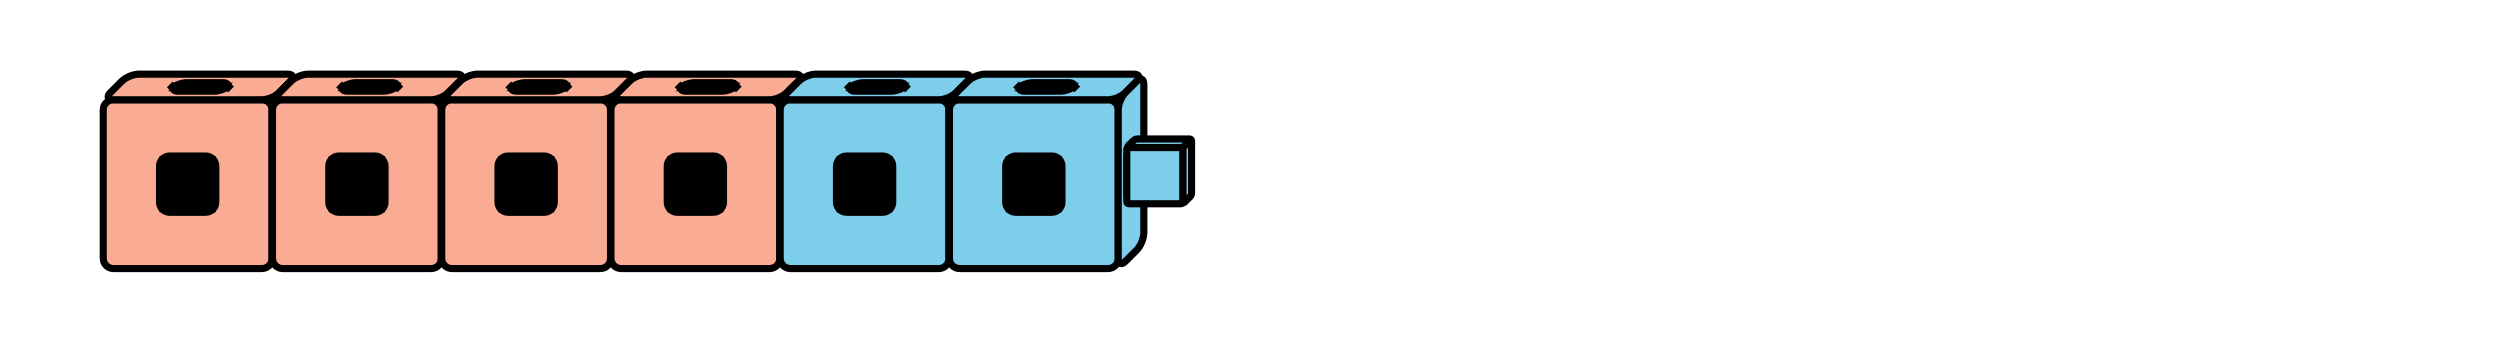 <?xml version='1.0' encoding='UTF-8'?>
<!-- This file was generated by dvisvgm 2.1.3 -->
<svg height='50.401pt' version='1.1' viewBox='-72 -72 351 50.401' width='351pt' xmlns='http://www.w3.org/2000/svg' xmlns:xlink='http://www.w3.org/1999/xlink'>
<defs>
<clipPath id='clip1'>
<path d='M-72 -21.598V-72H279.004V-21.598ZM279.004 -72'/>
</clipPath>
<clipPath clip-path='url(#clip1)' id='clip2'>
<path d='M-49.602 -42.195H-41.703V-50.098H-49.602Z'/>
</clipPath>
<clipPath clip-path='url(#clip1)' id='clip3'>
<path d='M-31.406 -44.594V-52.492L-32.605 -51.293V-43.395Z'/>
</clipPath>
<clipPath clip-path='url(#clip1)' id='clip4'>
<path d='M-47.207 -60.391H-39.309L-40.504 -59.195H-48.406Z'/>
</clipPath>
<clipPath clip-path='url(#clip1)' id='clip5'>
<path d='M-25.84 -42.195H-17.941V-50.098H-25.84Z'/>
</clipPath>
<clipPath clip-path='url(#clip1)' id='clip6'>
<path d='M-7.648 -44.594V-52.492L-8.844 -51.293V-43.395Z'/>
</clipPath>
<clipPath clip-path='url(#clip1)' id='clip7'>
<path d='M-23.445 -60.391H-15.547L-16.742 -59.195H-24.645Z'/>
</clipPath>
<clipPath clip-path='url(#clip1)' id='clip8'>
<path d='M-2.082 -42.195H5.82V-50.098H-2.082Z'/>
</clipPath>
<clipPath clip-path='url(#clip1)' id='clip9'>
<path d='M16.113 -44.594V-52.492L14.918 -51.293V-43.395Z'/>
</clipPath>
<clipPath clip-path='url(#clip1)' id='clip10'>
<path d='M0.312 -60.391H8.215L7.016 -59.195H-0.883Z'/>
</clipPath>
<clipPath clip-path='url(#clip1)' id='clip11'>
<path d='M21.68 -42.195H29.578V-50.098H21.68Z'/>
</clipPath>
<clipPath clip-path='url(#clip1)' id='clip12'>
<path d='M39.875 -44.594V-52.492L38.676 -51.293V-43.395Z'/>
</clipPath>
<clipPath clip-path='url(#clip1)' id='clip13'>
<path d='M24.074 -60.391H31.973L30.777 -59.195H22.875Z'/>
</clipPath>
<clipPath clip-path='url(#clip1)' id='clip14'>
<path d='M45.441 -42.195H53.34V-50.098H45.441Z'/>
</clipPath>
<clipPath clip-path='url(#clip1)' id='clip15'>
<path d='M63.633 -44.594V-52.492L62.438 -51.293V-43.395Z'/>
</clipPath>
<clipPath clip-path='url(#clip1)' id='clip16'>
<path d='M47.836 -60.391H55.734L54.539 -59.195H46.637Z'/>
</clipPath>
<clipPath clip-path='url(#clip1)' id='clip17'>
<path d='M69.199 -42.195H77.102V-50.098H69.199Z'/>
</clipPath>
<clipPath clip-path='url(#clip1)' id='clip18'>
<path d='M87.395 -44.594V-52.492L86.199 -51.293V-43.395Z'/>
</clipPath>
<clipPath clip-path='url(#clip1)' id='clip19'>
<path d='M71.594 -60.391H79.496L78.297 -59.195H70.398Z'/>
</clipPath>
</defs>
<g id='page1'>
<path clip-path='url(#clip1)' d='M-56.086 -34.297H-35.219C-34.438 -34.297 -33.801 -34.934 -33.801 -35.715V-56.578C-33.801 -57.363 -34.438 -57.996 -35.219 -57.996H-56.086C-56.867 -57.996 -57.504 -57.363 -57.504 -56.578V-35.715C-57.504 -34.934 -56.867 -34.297 -56.086 -34.297Z' fill='#f9ac93'/>
<path clip-path='url(#clip1)' d='M-56.086 -34.297H-35.219C-34.438 -34.297 -33.801 -34.934 -33.801 -35.715V-56.578C-33.801 -57.363 -34.438 -57.996 -35.219 -57.996H-56.086C-56.867 -57.996 -57.504 -57.363 -57.504 -56.578V-35.715C-57.504 -34.934 -56.867 -34.297 -56.086 -34.297Z' fill='none' stroke='#000000' stroke-linejoin='bevel' stroke-miterlimit='10.037' stroke-width='1'/>
<path clip-path='url(#clip1)' d='M-52.492 -61.59H-31.625C-30.844 -61.59 -30.66 -61.141 -31.211 -60.586L-32.801 -59C-33.352 -58.445 -34.438 -57.996 -35.219 -57.996H-56.086C-56.867 -57.996 -57.055 -58.445 -56.5 -59L-54.91 -60.586C-54.359 -61.141 -53.273 -61.59 -52.492 -61.59Z' fill='#f9ac93'/>
<path clip-path='url(#clip1)' d='M-52.492 -61.59H-31.625C-30.844 -61.59 -30.66 -61.141 -31.211 -60.586L-32.801 -59C-33.352 -58.445 -34.438 -57.996 -35.219 -57.996H-56.086C-56.867 -57.996 -57.055 -58.445 -56.5 -59L-54.91 -60.586C-54.359 -61.141 -53.273 -61.59 -52.492 -61.59Z' fill='none' stroke='#000000' stroke-linejoin='bevel' stroke-miterlimit='10.037' stroke-width='1'/>
<path clip-path='url(#clip1)' d='M-30.211 -39.309V-60.172C-30.211 -60.957 -30.66 -61.141 -31.211 -60.586L-32.801 -59C-33.352 -58.445 -33.801 -57.363 -33.801 -56.578V-35.715C-33.801 -34.934 -33.352 -34.746 -32.801 -35.301L-31.211 -36.887C-30.66 -37.441 -30.211 -38.523 -30.211 -39.309Z' fill='#f9ac93'/>
<path clip-path='url(#clip1)' d='M-30.211 -39.309V-60.172C-30.211 -60.957 -30.66 -61.141 -31.211 -60.586L-32.801 -59C-33.352 -58.445 -33.801 -57.363 -33.801 -56.578V-35.715C-33.801 -34.934 -33.352 -34.746 -32.801 -35.301L-31.211 -36.887C-30.66 -37.441 -30.211 -38.523 -30.211 -39.309Z' fill='none' stroke='#000000' stroke-linejoin='bevel' stroke-miterlimit='10.037' stroke-width='1'/>
<path clip-path='url(#clip1)' d='M-48.184 -42.195H-43.121C-42.336 -42.195 -41.703 -42.832 -41.703 -43.613V-48.68C-41.703 -49.461 -42.336 -50.098 -43.121 -50.098H-48.184C-48.969 -50.098 -49.602 -49.461 -49.602 -48.68V-43.613C-49.602 -42.832 -48.969 -42.195 -48.184 -42.195Z' fill='#e03c31'/>
<path clip-path='url(#clip1)' d='M-48.184 -42.195H-43.121C-42.336 -42.195 -41.703 -42.832 -41.703 -43.613V-48.68C-41.703 -49.461 -42.336 -50.098 -43.121 -50.098H-48.184C-48.969 -50.098 -49.602 -49.461 -49.602 -48.68V-43.613C-49.602 -42.832 -48.969 -42.195 -48.184 -42.195Z' fill='none' stroke='#000000' stroke-linejoin='bevel' stroke-miterlimit='10.037' stroke-width='1'/>
<path clip-path='url(#clip1)' d='M-31.406 -46.008V-51.074C-31.406 -51.859 -31.855 -52.043 -32.41 -51.488L-31.602 -52.297C-32.156 -51.742 -32.605 -50.66 -32.605 -49.879V-44.812C-32.605 -44.027 -32.156 -43.844 -31.602 -44.398L-32.41 -43.59C-31.855 -44.145 -31.406 -45.227 -31.406 -46.008Z' fill='#e03c31'/>
<path clip-path='url(#clip1)' d='M-31.406 -46.008V-51.074C-31.406 -51.859 -31.855 -52.043 -32.41 -51.488L-31.602 -52.297C-32.156 -51.742 -32.605 -50.66 -32.605 -49.879V-44.812C-32.605 -44.027 -32.156 -43.844 -31.602 -44.398L-32.41 -43.59C-31.855 -44.145 -31.406 -45.227 -31.406 -46.008Z' fill='none' stroke='#000000' stroke-linejoin='bevel' stroke-miterlimit='10.037' stroke-width='1'/>
<path clip-path='url(#clip2)' d='M-49.602 -42.195L-48.406 -43.395M-48.406 -51.293V-43.395M-40.504 -43.395H-48.406' fill='none' stroke='#000000' stroke-linejoin='bevel' stroke-miterlimit='10.037' stroke-width='1'/>
<path clip-path='url(#clip3)' d='M-39.309 -44.594H-31.406' fill='none' stroke='#000000' stroke-linejoin='bevel' stroke-miterlimit='10.037' stroke-width='1'/>
<path clip-path='url(#clip1)' d='M-45.789 -60.391H-40.723C-39.941 -60.391 -39.754 -59.945 -40.309 -59.391L-39.504 -60.195C-40.055 -59.645 -41.141 -59.195 -41.922 -59.195H-46.988C-47.77 -59.195 -47.957 -59.645 -47.402 -60.195L-48.211 -59.391C-47.656 -59.945 -46.574 -60.391 -45.789 -60.391Z' fill='#e03c31'/>
<path clip-path='url(#clip1)' d='M-45.789 -60.391H-40.723C-39.941 -60.391 -39.754 -59.945 -40.309 -59.391L-39.504 -60.195C-40.055 -59.645 -41.141 -59.195 -41.922 -59.195H-46.988C-47.77 -59.195 -47.957 -59.645 -47.402 -60.195L-48.211 -59.391C-47.656 -59.945 -46.574 -60.391 -45.789 -60.391Z' fill='none' stroke='#000000' stroke-linejoin='bevel' stroke-miterlimit='10.037' stroke-width='1'/>
<path clip-path='url(#clip4)' d='M-47.207 -60.391V-52.492' fill='none' stroke='#000000' stroke-linejoin='bevel' stroke-miterlimit='10.037' stroke-width='1'/>
<path clip-path='url(#clip1)' d='M-32.605 -43.68V-51.012C-32.605 -51.168 -32.477 -51.293 -32.32 -51.293H-24.988C-24.832 -51.293 -24.703 -51.168 -24.703 -51.012V-43.68C-24.703 -43.523 -24.832 -43.395 -24.988 -43.395H-32.32C-32.477 -43.395 -32.605 -43.523 -32.605 -43.68Z' fill='#f9ac93'/>
<path clip-path='url(#clip1)' d='M-32.605 -43.68V-51.012C-32.605 -51.168 -32.477 -51.293 -32.32 -51.293H-24.988C-24.832 -51.293 -24.703 -51.168 -24.703 -51.012V-43.68C-24.703 -43.523 -24.832 -43.395 -24.988 -43.395H-32.32C-32.477 -43.395 -32.605 -43.523 -32.605 -43.68Z' fill='none' stroke='#000000' stroke-linejoin='bevel' stroke-miterlimit='10.037' stroke-width='1'/>
<path clip-path='url(#clip1)' d='M-31.605 -52.293L-32.402 -51.496C-32.516 -51.383 -32.477 -51.293 -32.32 -51.293H-24.988C-24.832 -51.293 -24.613 -51.383 -24.504 -51.496L-23.707 -52.293C-23.598 -52.402 -23.633 -52.492 -23.789 -52.492H-31.125C-31.281 -52.492 -31.496 -52.402 -31.605 -52.293Z' fill='#f9ac93'/>
<path clip-path='url(#clip1)' d='M-31.605 -52.293L-32.402 -51.496C-32.516 -51.383 -32.477 -51.293 -32.32 -51.293H-24.988C-24.832 -51.293 -24.613 -51.383 -24.504 -51.496L-23.707 -52.293C-23.598 -52.402 -23.633 -52.492 -23.789 -52.492H-31.125C-31.281 -52.492 -31.496 -52.402 -31.605 -52.293Z' fill='none' stroke='#000000' stroke-linejoin='bevel' stroke-miterlimit='10.037' stroke-width='1'/>
<path clip-path='url(#clip1)' d='M-23.508 -44.875V-52.207C-23.508 -52.367 -23.598 -52.402 -23.707 -52.293L-24.504 -51.496C-24.613 -51.383 -24.703 -51.168 -24.703 -51.012V-43.68C-24.703 -43.523 -24.613 -43.484 -24.504 -43.594L-23.707 -44.391C-23.598 -44.504 -23.508 -44.719 -23.508 -44.875Z' fill='#f9ac93'/>
<path clip-path='url(#clip1)' d='M-23.508 -44.875V-52.207C-23.508 -52.367 -23.598 -52.402 -23.707 -52.293L-24.504 -51.496C-24.613 -51.383 -24.703 -51.168 -24.703 -51.012V-43.68C-24.703 -43.523 -24.613 -43.484 -24.504 -43.594L-23.707 -44.391C-23.598 -44.504 -23.508 -44.719 -23.508 -44.875Z' fill='none' stroke='#000000' stroke-linejoin='bevel' stroke-miterlimit='10.037' stroke-width='1'/>
<path clip-path='url(#clip1)' d='M-32.324 -34.297H-11.457C-10.676 -34.297 -10.043 -34.934 -10.043 -35.715V-56.578C-10.043 -57.363 -10.676 -57.996 -11.457 -57.996H-32.324C-33.105 -57.996 -33.742 -57.363 -33.742 -56.578V-35.715C-33.742 -34.934 -33.105 -34.297 -32.324 -34.297Z' fill='#f9ac93'/>
<path clip-path='url(#clip1)' d='M-32.324 -34.297H-11.457C-10.676 -34.297 -10.043 -34.934 -10.043 -35.715V-56.578C-10.043 -57.363 -10.676 -57.996 -11.457 -57.996H-32.324C-33.105 -57.996 -33.742 -57.363 -33.742 -56.578V-35.715C-33.742 -34.934 -33.105 -34.297 -32.324 -34.297Z' fill='none' stroke='#000000' stroke-linejoin='bevel' stroke-miterlimit='10.037' stroke-width='1'/>
<path clip-path='url(#clip1)' d='M-28.73 -61.59H-7.867C-7.082 -61.59 -6.898 -61.141 -7.453 -60.586L-9.039 -59C-9.594 -58.445 -10.676 -57.996 -11.457 -57.996H-32.324C-33.105 -57.996 -33.293 -58.445 -32.738 -59L-31.152 -60.586C-30.598 -61.141 -29.516 -61.59 -28.73 -61.59Z' fill='#f9ac93'/>
<path clip-path='url(#clip1)' d='M-28.73 -61.59H-7.867C-7.082 -61.59 -6.898 -61.141 -7.453 -60.586L-9.039 -59C-9.594 -58.445 -10.676 -57.996 -11.457 -57.996H-32.324C-33.105 -57.996 -33.293 -58.445 -32.738 -59L-31.152 -60.586C-30.598 -61.141 -29.516 -61.59 -28.73 -61.59Z' fill='none' stroke='#000000' stroke-linejoin='bevel' stroke-miterlimit='10.037' stroke-width='1'/>
<path clip-path='url(#clip1)' d='M-6.449 -39.309V-60.172C-6.449 -60.957 -6.898 -61.141 -7.453 -60.586L-9.039 -59C-9.594 -58.445 -10.043 -57.363 -10.043 -56.578V-35.715C-10.043 -34.934 -9.594 -34.746 -9.039 -35.301L-7.453 -36.887C-6.898 -37.441 -6.449 -38.523 -6.449 -39.309Z' fill='#f9ac93'/>
<path clip-path='url(#clip1)' d='M-6.449 -39.309V-60.172C-6.449 -60.957 -6.898 -61.141 -7.453 -60.586L-9.039 -59C-9.594 -58.445 -10.043 -57.363 -10.043 -56.578V-35.715C-10.043 -34.934 -9.594 -34.746 -9.039 -35.301L-7.453 -36.887C-6.898 -37.441 -6.449 -38.523 -6.449 -39.309Z' fill='none' stroke='#000000' stroke-linejoin='bevel' stroke-miterlimit='10.037' stroke-width='1'/>
<path clip-path='url(#clip1)' d='M-24.426 -42.195H-19.359C-18.574 -42.195 -17.941 -42.832 -17.941 -43.613V-48.68C-17.941 -49.461 -18.574 -50.098 -19.359 -50.098H-24.426C-25.207 -50.098 -25.84 -49.461 -25.84 -48.68V-43.613C-25.84 -42.832 -25.207 -42.195 -24.426 -42.195Z' fill='#e03c31'/>
<path clip-path='url(#clip1)' d='M-24.426 -42.195H-19.359C-18.574 -42.195 -17.941 -42.832 -17.941 -43.613V-48.68C-17.941 -49.461 -18.574 -50.098 -19.359 -50.098H-24.426C-25.207 -50.098 -25.84 -49.461 -25.84 -48.68V-43.613C-25.84 -42.832 -25.207 -42.195 -24.426 -42.195Z' fill='none' stroke='#000000' stroke-linejoin='bevel' stroke-miterlimit='10.037' stroke-width='1'/>
<path clip-path='url(#clip1)' d='M-7.648 -46.008V-51.074C-7.648 -51.859 -8.094 -52.043 -8.648 -51.488L-7.844 -52.297C-8.395 -51.742 -8.844 -50.66 -8.844 -49.879V-44.812C-8.844 -44.027 -8.395 -43.844 -7.844 -44.398L-8.648 -43.59C-8.094 -44.145 -7.648 -45.227 -7.648 -46.008Z' fill='#e03c31'/>
<path clip-path='url(#clip1)' d='M-7.648 -46.008V-51.074C-7.648 -51.859 -8.094 -52.043 -8.648 -51.488L-7.844 -52.297C-8.395 -51.742 -8.844 -50.66 -8.844 -49.879V-44.812C-8.844 -44.027 -8.395 -43.844 -7.844 -44.398L-8.648 -43.59C-8.094 -44.145 -7.648 -45.227 -7.648 -46.008Z' fill='none' stroke='#000000' stroke-linejoin='bevel' stroke-miterlimit='10.037' stroke-width='1'/>
<path clip-path='url(#clip5)' d='M-25.84 -42.195L-24.645 -43.395M-24.645 -51.293V-43.395M-16.742 -43.395H-24.645' fill='none' stroke='#000000' stroke-linejoin='bevel' stroke-miterlimit='10.037' stroke-width='1'/>
<path clip-path='url(#clip6)' d='M-15.547 -44.594H-7.648' fill='none' stroke='#000000' stroke-linejoin='bevel' stroke-miterlimit='10.037' stroke-width='1'/>
<path clip-path='url(#clip1)' d='M-22.031 -60.391H-16.965C-16.18 -60.391 -15.996 -59.945 -16.547 -59.391L-15.742 -60.195C-16.297 -59.645 -17.379 -59.195 -18.16 -59.195H-23.227C-24.008 -59.195 -24.195 -59.645 -23.641 -60.195L-24.449 -59.391C-23.895 -59.945 -22.812 -60.391 -22.031 -60.391Z' fill='#e03c31'/>
<path clip-path='url(#clip1)' d='M-22.031 -60.391H-16.965C-16.18 -60.391 -15.996 -59.945 -16.547 -59.391L-15.742 -60.195C-16.297 -59.645 -17.379 -59.195 -18.16 -59.195H-23.227C-24.008 -59.195 -24.195 -59.645 -23.641 -60.195L-24.449 -59.391C-23.895 -59.945 -22.812 -60.391 -22.031 -60.391Z' fill='none' stroke='#000000' stroke-linejoin='bevel' stroke-miterlimit='10.037' stroke-width='1'/>
<path clip-path='url(#clip7)' d='M-23.445 -60.391V-52.492' fill='none' stroke='#000000' stroke-linejoin='bevel' stroke-miterlimit='10.037' stroke-width='1'/>
<path clip-path='url(#clip1)' d='M-8.844 -43.68V-51.012C-8.844 -51.168 -8.719 -51.293 -8.559 -51.293H-1.227C-1.07 -51.293 -0.945 -51.168 -0.945 -51.012V-43.68C-0.945 -43.523 -1.07 -43.395 -1.227 -43.395H-8.559C-8.719 -43.395 -8.844 -43.523 -8.844 -43.68Z' fill='#f9ac93'/>
<path clip-path='url(#clip1)' d='M-8.844 -43.68V-51.012C-8.844 -51.168 -8.719 -51.293 -8.559 -51.293H-1.227C-1.07 -51.293 -0.945 -51.168 -0.945 -51.012V-43.68C-0.945 -43.523 -1.07 -43.395 -1.227 -43.395H-8.559C-8.719 -43.395 -8.844 -43.523 -8.844 -43.68Z' fill='none' stroke='#000000' stroke-linejoin='bevel' stroke-miterlimit='10.037' stroke-width='1'/>
<path clip-path='url(#clip1)' d='M-7.848 -52.293L-8.645 -51.496C-8.754 -51.383 -8.719 -51.293 -8.559 -51.293H-1.227C-1.07 -51.293 -0.856 -51.383 -0.742 -51.496L0.055 -52.293C0.164 -52.402 0.125 -52.492 -0.031 -52.492H-7.363C-7.519 -52.492 -7.734 -52.402 -7.848 -52.293Z' fill='#f9ac93'/>
<path clip-path='url(#clip1)' d='M-7.848 -52.293L-8.645 -51.496C-8.754 -51.383 -8.719 -51.293 -8.559 -51.293H-1.227C-1.07 -51.293 -0.856 -51.383 -0.742 -51.496L0.055 -52.293C0.164 -52.402 0.125 -52.492 -0.031 -52.492H-7.363C-7.519 -52.492 -7.734 -52.402 -7.848 -52.293Z' fill='none' stroke='#000000' stroke-linejoin='bevel' stroke-miterlimit='10.037' stroke-width='1'/>
<path clip-path='url(#clip1)' d='M0.254 -44.875V-52.207C0.254 -52.367 0.164 -52.402 0.055 -52.293L-0.742 -51.496C-0.856 -51.383 -0.945 -51.168 -0.945 -51.012V-43.68C-0.945 -43.523 -0.856 -43.484 -0.742 -43.594L0.055 -44.391C0.164 -44.504 0.254 -44.719 0.254 -44.875Z' fill='#f9ac93'/>
<path clip-path='url(#clip1)' d='M0.254 -44.875V-52.207C0.254 -52.367 0.164 -52.402 0.055 -52.293L-0.742 -51.496C-0.856 -51.383 -0.945 -51.168 -0.945 -51.012V-43.68C-0.945 -43.523 -0.856 -43.484 -0.742 -43.594L0.055 -44.391C0.164 -44.504 0.254 -44.719 0.254 -44.875Z' fill='none' stroke='#000000' stroke-linejoin='bevel' stroke-miterlimit='10.037' stroke-width='1'/>
<path clip-path='url(#clip1)' d='M-8.562 -34.297H12.301C13.086 -34.297 13.719 -34.934 13.719 -35.715V-56.578C13.719 -57.363 13.086 -57.996 12.301 -57.996H-8.562C-9.348 -57.996 -9.98 -57.363 -9.98 -56.578V-35.715C-9.98 -34.934 -9.348 -34.297 -8.562 -34.297Z' fill='#f9ac93'/>
<path clip-path='url(#clip1)' d='M-8.562 -34.297H12.301C13.086 -34.297 13.719 -34.934 13.719 -35.715V-56.578C13.719 -57.363 13.086 -57.996 12.301 -57.996H-8.562C-9.348 -57.996 -9.98 -57.363 -9.98 -56.578V-35.715C-9.98 -34.934 -9.348 -34.297 -8.562 -34.297Z' fill='none' stroke='#000000' stroke-linejoin='bevel' stroke-miterlimit='10.037' stroke-width='1'/>
<path clip-path='url(#clip1)' d='M-4.973 -61.59H15.895C16.676 -61.59 16.863 -61.141 16.309 -60.586L14.723 -59C14.168 -58.445 13.086 -57.996 12.301 -57.996H-8.562C-9.348 -57.996 -9.531 -58.445 -8.98 -59L-7.391 -60.586C-6.836 -61.141 -5.754 -61.59 -4.973 -61.59Z' fill='#f9ac93'/>
<path clip-path='url(#clip1)' d='M-4.973 -61.59H15.895C16.676 -61.59 16.863 -61.141 16.309 -60.586L14.723 -59C14.168 -58.445 13.086 -57.996 12.301 -57.996H-8.562C-9.348 -57.996 -9.531 -58.445 -8.98 -59L-7.391 -60.586C-6.836 -61.141 -5.754 -61.59 -4.973 -61.59Z' fill='none' stroke='#000000' stroke-linejoin='bevel' stroke-miterlimit='10.037' stroke-width='1'/>
<path clip-path='url(#clip1)' d='M17.312 -39.309V-60.172C17.312 -60.957 16.863 -61.141 16.309 -60.586L14.723 -59C14.168 -58.445 13.719 -57.363 13.719 -56.578V-35.715C13.719 -34.934 14.168 -34.746 14.723 -35.301L16.309 -36.887C16.863 -37.441 17.312 -38.523 17.312 -39.309Z' fill='#f9ac93'/>
<path clip-path='url(#clip1)' d='M17.312 -39.309V-60.172C17.312 -60.957 16.863 -61.141 16.309 -60.586L14.723 -59C14.168 -58.445 13.719 -57.363 13.719 -56.578V-35.715C13.719 -34.934 14.168 -34.746 14.723 -35.301L16.309 -36.887C16.863 -37.441 17.312 -38.523 17.312 -39.309Z' fill='none' stroke='#000000' stroke-linejoin='bevel' stroke-miterlimit='10.037' stroke-width='1'/>
<path clip-path='url(#clip1)' d='M-0.664 -42.195H4.402C5.184 -42.195 5.82 -42.832 5.82 -43.613V-48.68C5.82 -49.461 5.184 -50.098 4.402 -50.098H-0.664C-1.445 -50.098 -2.082 -49.461 -2.082 -48.68V-43.613C-2.082 -42.832 -1.445 -42.195 -0.664 -42.195Z' fill='#e03c31'/>
<path clip-path='url(#clip1)' d='M-0.664 -42.195H4.402C5.184 -42.195 5.82 -42.832 5.82 -43.613V-48.68C5.82 -49.461 5.184 -50.098 4.402 -50.098H-0.664C-1.445 -50.098 -2.082 -49.461 -2.082 -48.68V-43.613C-2.082 -42.832 -1.445 -42.195 -0.664 -42.195Z' fill='none' stroke='#000000' stroke-linejoin='bevel' stroke-miterlimit='10.037' stroke-width='1'/>
<path clip-path='url(#clip1)' d='M16.113 -46.008V-51.074C16.113 -51.859 15.664 -52.043 15.113 -51.488L15.918 -52.297C15.363 -51.742 14.918 -50.66 14.918 -49.879V-44.812C14.918 -44.027 15.363 -43.844 15.918 -44.398L15.113 -43.59C15.664 -44.145 16.113 -45.227 16.113 -46.008Z' fill='#e03c31'/>
<path clip-path='url(#clip1)' d='M16.113 -46.008V-51.074C16.113 -51.859 15.664 -52.043 15.113 -51.488L15.918 -52.297C15.363 -51.742 14.918 -50.66 14.918 -49.879V-44.812C14.918 -44.027 15.363 -43.844 15.918 -44.398L15.113 -43.59C15.664 -44.145 16.113 -45.227 16.113 -46.008Z' fill='none' stroke='#000000' stroke-linejoin='bevel' stroke-miterlimit='10.037' stroke-width='1'/>
<path clip-path='url(#clip8)' d='M-2.082 -42.195L-0.883 -43.395M-0.883 -51.293V-43.395M7.016 -43.395H-0.883' fill='none' stroke='#000000' stroke-linejoin='bevel' stroke-miterlimit='10.037' stroke-width='1'/>
<path clip-path='url(#clip9)' d='M8.215 -44.594H16.113' fill='none' stroke='#000000' stroke-linejoin='bevel' stroke-miterlimit='10.037' stroke-width='1'/>
<path clip-path='url(#clip1)' d='M1.73 -60.391H6.797C7.578 -60.391 7.766 -59.945 7.211 -59.391L8.02 -60.195C7.465 -59.645 6.383 -59.195 5.598 -59.195H0.535C-0.25 -59.195 -0.434 -59.645 0.117 -60.195L-0.688 -59.391C-0.137 -59.945 0.949 -60.391 1.73 -60.391Z' fill='#e03c31'/>
<path clip-path='url(#clip1)' d='M1.73 -60.391H6.797C7.578 -60.391 7.766 -59.945 7.211 -59.391L8.02 -60.195C7.465 -59.645 6.383 -59.195 5.598 -59.195H0.535C-0.25 -59.195 -0.434 -59.645 0.117 -60.195L-0.688 -59.391C-0.137 -59.945 0.949 -60.391 1.73 -60.391Z' fill='none' stroke='#000000' stroke-linejoin='bevel' stroke-miterlimit='10.037' stroke-width='1'/>
<path clip-path='url(#clip10)' d='M0.312 -60.391V-52.492' fill='none' stroke='#000000' stroke-linejoin='bevel' stroke-miterlimit='10.037' stroke-width='1'/>
<path clip-path='url(#clip1)' d='M14.918 -43.68V-51.012C14.918 -51.168 15.043 -51.293 15.199 -51.293H22.531C22.691 -51.293 22.816 -51.168 22.816 -51.012V-43.68C22.816 -43.523 22.691 -43.395 22.531 -43.395H15.199C15.043 -43.395 14.918 -43.523 14.918 -43.68Z' fill='#f9ac93'/>
<path clip-path='url(#clip1)' d='M14.918 -43.68V-51.012C14.918 -51.168 15.043 -51.293 15.199 -51.293H22.531C22.691 -51.293 22.816 -51.168 22.816 -51.012V-43.68C22.816 -43.523 22.691 -43.395 22.531 -43.395H15.199C15.043 -43.395 14.918 -43.523 14.918 -43.68Z' fill='none' stroke='#000000' stroke-linejoin='bevel' stroke-miterlimit='10.037' stroke-width='1'/>
<path clip-path='url(#clip1)' d='M15.914 -52.293L15.117 -51.496C15.008 -51.383 15.043 -51.293 15.199 -51.293H22.531C22.691 -51.293 22.906 -51.383 23.016 -51.496L23.812 -52.293C23.926 -52.402 23.887 -52.492 23.73 -52.492H16.398C16.242 -52.492 16.023 -52.402 15.914 -52.293Z' fill='#f9ac93'/>
<path clip-path='url(#clip1)' d='M15.914 -52.293L15.117 -51.496C15.008 -51.383 15.043 -51.293 15.199 -51.293H22.531C22.691 -51.293 22.906 -51.383 23.016 -51.496L23.812 -52.293C23.926 -52.402 23.887 -52.492 23.73 -52.492H16.398C16.242 -52.492 16.023 -52.402 15.914 -52.293Z' fill='none' stroke='#000000' stroke-linejoin='bevel' stroke-miterlimit='10.037' stroke-width='1'/>
<path clip-path='url(#clip1)' d='M24.016 -44.875V-52.207C24.016 -52.367 23.926 -52.402 23.812 -52.293L23.016 -51.496C22.906 -51.383 22.816 -51.168 22.816 -51.012V-43.68C22.816 -43.523 22.906 -43.484 23.016 -43.594L23.812 -44.391C23.926 -44.504 24.016 -44.719 24.016 -44.875Z' fill='#f9ac93'/>
<path clip-path='url(#clip1)' d='M24.016 -44.875V-52.207C24.016 -52.367 23.926 -52.402 23.812 -52.293L23.016 -51.496C22.906 -51.383 22.816 -51.168 22.816 -51.012V-43.68C22.816 -43.523 22.906 -43.484 23.016 -43.594L23.812 -44.391C23.926 -44.504 24.016 -44.719 24.016 -44.875Z' fill='none' stroke='#000000' stroke-linejoin='bevel' stroke-miterlimit='10.037' stroke-width='1'/>
<path clip-path='url(#clip1)' d='M15.195 -34.297H36.063C36.844 -34.297 37.48 -34.934 37.48 -35.715V-56.578C37.48 -57.363 36.844 -57.996 36.063 -57.996H15.195C14.414 -57.996 13.777 -57.363 13.777 -56.578V-35.715C13.777 -34.934 14.414 -34.297 15.195 -34.297Z' fill='#f9ac93'/>
<path clip-path='url(#clip1)' d='M15.195 -34.297H36.063C36.844 -34.297 37.48 -34.934 37.48 -35.715V-56.578C37.48 -57.363 36.844 -57.996 36.063 -57.996H15.195C14.414 -57.996 13.777 -57.363 13.777 -56.578V-35.715C13.777 -34.934 14.414 -34.297 15.195 -34.297Z' fill='none' stroke='#000000' stroke-linejoin='bevel' stroke-miterlimit='10.037' stroke-width='1'/>
<path clip-path='url(#clip1)' d='M18.789 -61.59H39.656C40.438 -61.59 40.625 -61.141 40.07 -60.586L38.48 -59C37.93 -58.445 36.844 -57.996 36.063 -57.996H15.195C14.414 -57.996 14.227 -58.445 14.781 -59L16.371 -60.586C16.922 -61.141 18.008 -61.59 18.789 -61.59Z' fill='#f9ac93'/>
<path clip-path='url(#clip1)' d='M18.789 -61.59H39.656C40.438 -61.59 40.625 -61.141 40.07 -60.586L38.48 -59C37.93 -58.445 36.844 -57.996 36.063 -57.996H15.195C14.414 -57.996 14.227 -58.445 14.781 -59L16.371 -60.586C16.922 -61.141 18.008 -61.59 18.789 -61.59Z' fill='none' stroke='#000000' stroke-linejoin='bevel' stroke-miterlimit='10.037' stroke-width='1'/>
<path clip-path='url(#clip1)' d='M41.07 -39.309V-60.172C41.07 -60.957 40.625 -61.141 40.07 -60.586L38.48 -59C37.93 -58.445 37.48 -57.363 37.48 -56.578V-35.715C37.48 -34.934 37.93 -34.746 38.48 -35.301L40.07 -36.887C40.625 -37.441 41.07 -38.523 41.07 -39.309Z' fill='#f9ac93'/>
<path clip-path='url(#clip1)' d='M41.07 -39.309V-60.172C41.07 -60.957 40.625 -61.141 40.07 -60.586L38.48 -59C37.93 -58.445 37.48 -57.363 37.48 -56.578V-35.715C37.48 -34.934 37.93 -34.746 38.48 -35.301L40.07 -36.887C40.625 -37.441 41.07 -38.523 41.07 -39.309Z' fill='none' stroke='#000000' stroke-linejoin='bevel' stroke-miterlimit='10.037' stroke-width='1'/>
<path clip-path='url(#clip1)' d='M23.098 -42.195H28.16C28.945 -42.195 29.578 -42.832 29.578 -43.613V-48.68C29.578 -49.461 28.945 -50.098 28.16 -50.098H23.098C22.312 -50.098 21.68 -49.461 21.68 -48.68V-43.613C21.68 -42.832 22.312 -42.195 23.098 -42.195Z' fill='#e03c31'/>
<path clip-path='url(#clip1)' d='M23.098 -42.195H28.16C28.945 -42.195 29.578 -42.832 29.578 -43.613V-48.68C29.578 -49.461 28.945 -50.098 28.16 -50.098H23.098C22.312 -50.098 21.68 -49.461 21.68 -48.68V-43.613C21.68 -42.832 22.312 -42.195 23.098 -42.195Z' fill='none' stroke='#000000' stroke-linejoin='bevel' stroke-miterlimit='10.037' stroke-width='1'/>
<path clip-path='url(#clip1)' d='M39.875 -46.008V-51.074C39.875 -51.859 39.426 -52.043 38.871 -51.488L39.68 -52.297C39.125 -51.742 38.676 -50.66 38.676 -49.879V-44.812C38.676 -44.027 39.125 -43.844 39.68 -44.398L38.871 -43.59C39.426 -44.145 39.875 -45.227 39.875 -46.008Z' fill='#e03c31'/>
<path clip-path='url(#clip1)' d='M39.875 -46.008V-51.074C39.875 -51.859 39.426 -52.043 38.871 -51.488L39.68 -52.297C39.125 -51.742 38.676 -50.66 38.676 -49.879V-44.812C38.676 -44.027 39.125 -43.844 39.68 -44.398L38.871 -43.59C39.426 -44.145 39.875 -45.227 39.875 -46.008Z' fill='none' stroke='#000000' stroke-linejoin='bevel' stroke-miterlimit='10.037' stroke-width='1'/>
<path clip-path='url(#clip11)' d='M21.68 -42.195L22.875 -43.395M22.875 -51.293V-43.395M30.777 -43.395H22.875' fill='none' stroke='#000000' stroke-linejoin='bevel' stroke-miterlimit='10.037' stroke-width='1'/>
<path clip-path='url(#clip12)' d='M31.973 -44.594H39.875' fill='none' stroke='#000000' stroke-linejoin='bevel' stroke-miterlimit='10.037' stroke-width='1'/>
<path clip-path='url(#clip1)' d='M25.492 -60.391H30.559C31.34 -60.391 31.527 -59.945 30.973 -59.391L31.777 -60.195C31.227 -59.645 30.141 -59.195 29.359 -59.195H24.293C23.512 -59.195 23.324 -59.645 23.879 -60.195L23.07 -59.391C23.625 -59.945 24.707 -60.391 25.492 -60.391Z' fill='#e03c31'/>
<path clip-path='url(#clip1)' d='M25.492 -60.391H30.559C31.34 -60.391 31.527 -59.945 30.973 -59.391L31.777 -60.195C31.227 -59.645 30.141 -59.195 29.359 -59.195H24.293C23.512 -59.195 23.324 -59.645 23.879 -60.195L23.07 -59.391C23.625 -59.945 24.707 -60.391 25.492 -60.391Z' fill='none' stroke='#000000' stroke-linejoin='bevel' stroke-miterlimit='10.037' stroke-width='1'/>
<path clip-path='url(#clip13)' d='M24.074 -60.391V-52.492' fill='none' stroke='#000000' stroke-linejoin='bevel' stroke-miterlimit='10.037' stroke-width='1'/>
<path clip-path='url(#clip1)' d='M38.676 -43.68V-51.012C38.676 -51.168 38.805 -51.293 38.961 -51.293H46.293C46.449 -51.293 46.578 -51.168 46.578 -51.012V-43.68C46.578 -43.523 46.449 -43.395 46.293 -43.395H38.961C38.805 -43.395 38.676 -43.523 38.676 -43.68Z' fill='#f9ac93'/>
<path clip-path='url(#clip1)' d='M38.676 -43.68V-51.012C38.676 -51.168 38.805 -51.293 38.961 -51.293H46.293C46.449 -51.293 46.578 -51.168 46.578 -51.012V-43.68C46.578 -43.523 46.449 -43.395 46.293 -43.395H38.961C38.805 -43.395 38.676 -43.523 38.676 -43.68Z' fill='none' stroke='#000000' stroke-linejoin='bevel' stroke-miterlimit='10.037' stroke-width='1'/>
<path clip-path='url(#clip1)' d='M39.676 -52.293L38.879 -51.496C38.766 -51.383 38.805 -51.293 38.961 -51.293H46.293C46.449 -51.293 46.668 -51.383 46.777 -51.496L47.574 -52.293C47.684 -52.402 47.648 -52.492 47.492 -52.492H40.156C40 -52.492 39.785 -52.402 39.676 -52.293Z' fill='#f9ac93'/>
<path clip-path='url(#clip1)' d='M39.676 -52.293L38.879 -51.496C38.766 -51.383 38.805 -51.293 38.961 -51.293H46.293C46.449 -51.293 46.668 -51.383 46.777 -51.496L47.574 -52.293C47.684 -52.402 47.648 -52.492 47.492 -52.492H40.156C40 -52.492 39.785 -52.402 39.676 -52.293Z' fill='none' stroke='#000000' stroke-linejoin='bevel' stroke-miterlimit='10.037' stroke-width='1'/>
<path clip-path='url(#clip1)' d='M47.773 -44.875V-52.207C47.773 -52.367 47.684 -52.402 47.574 -52.293L46.777 -51.496C46.668 -51.383 46.578 -51.168 46.578 -51.012V-43.68C46.578 -43.523 46.668 -43.484 46.777 -43.594L47.574 -44.391C47.684 -44.504 47.773 -44.719 47.773 -44.875Z' fill='#f9ac93'/>
<path clip-path='url(#clip1)' d='M47.773 -44.875V-52.207C47.773 -52.367 47.684 -52.402 47.574 -52.293L46.777 -51.496C46.668 -51.383 46.578 -51.168 46.578 -51.012V-43.68C46.578 -43.523 46.668 -43.484 46.777 -43.594L47.574 -44.391C47.684 -44.504 47.773 -44.719 47.773 -44.875Z' fill='none' stroke='#000000' stroke-linejoin='bevel' stroke-miterlimit='10.037' stroke-width='1'/>
<path clip-path='url(#clip1)' d='M38.957 -34.297H59.824C60.605 -34.297 61.238 -34.934 61.238 -35.715V-56.578C61.238 -57.363 60.605 -57.996 59.824 -57.996H38.957C38.176 -57.996 37.539 -57.363 37.539 -56.578V-35.715C37.539 -34.934 38.176 -34.297 38.957 -34.297Z' fill='#7dceeb'/>
<path clip-path='url(#clip1)' d='M38.957 -34.297H59.824C60.605 -34.297 61.238 -34.934 61.238 -35.715V-56.578C61.238 -57.363 60.605 -57.996 59.824 -57.996H38.957C38.176 -57.996 37.539 -57.363 37.539 -56.578V-35.715C37.539 -34.934 38.176 -34.297 38.957 -34.297Z' fill='none' stroke='#000000' stroke-linejoin='bevel' stroke-miterlimit='10.037' stroke-width='1'/>
<path clip-path='url(#clip1)' d='M42.551 -61.59H63.414C64.199 -61.59 64.383 -61.141 63.828 -60.586L62.242 -59C61.688 -58.445 60.605 -57.996 59.824 -57.996H38.957C38.176 -57.996 37.988 -58.445 38.543 -59L40.129 -60.586C40.684 -61.141 41.766 -61.59 42.551 -61.59Z' fill='#7dceeb'/>
<path clip-path='url(#clip1)' d='M42.551 -61.59H63.414C64.199 -61.59 64.383 -61.141 63.828 -60.586L62.242 -59C61.688 -58.445 60.605 -57.996 59.824 -57.996H38.957C38.176 -57.996 37.988 -58.445 38.543 -59L40.129 -60.586C40.684 -61.141 41.766 -61.59 42.551 -61.59Z' fill='none' stroke='#000000' stroke-linejoin='bevel' stroke-miterlimit='10.037' stroke-width='1'/>
<path clip-path='url(#clip1)' d='M64.832 -39.309V-60.172C64.832 -60.957 64.383 -61.141 63.828 -60.586L62.242 -59C61.688 -58.445 61.238 -57.363 61.238 -56.578V-35.715C61.238 -34.934 61.688 -34.746 62.242 -35.301L63.828 -36.887C64.383 -37.441 64.832 -38.523 64.832 -39.309Z' fill='#7dceeb'/>
<path clip-path='url(#clip1)' d='M64.832 -39.309V-60.172C64.832 -60.957 64.383 -61.141 63.828 -60.586L62.242 -59C61.688 -58.445 61.238 -57.363 61.238 -56.578V-35.715C61.238 -34.934 61.688 -34.746 62.242 -35.301L63.828 -36.887C64.383 -37.441 64.832 -38.523 64.832 -39.309Z' fill='none' stroke='#000000' stroke-linejoin='bevel' stroke-miterlimit='10.037' stroke-width='1'/>
<path clip-path='url(#clip1)' d='M46.855 -42.195H51.922C52.707 -42.195 53.34 -42.832 53.34 -43.613V-48.68C53.34 -49.461 52.707 -50.098 51.922 -50.098H46.855C46.074 -50.098 45.441 -49.461 45.441 -48.68V-43.613C45.441 -42.832 46.074 -42.195 46.855 -42.195Z' fill='#0095c8'/>
<path clip-path='url(#clip1)' d='M46.855 -42.195H51.922C52.707 -42.195 53.34 -42.832 53.34 -43.613V-48.68C53.34 -49.461 52.707 -50.098 51.922 -50.098H46.855C46.074 -50.098 45.441 -49.461 45.441 -48.68V-43.613C45.441 -42.832 46.074 -42.195 46.855 -42.195Z' fill='none' stroke='#000000' stroke-linejoin='bevel' stroke-miterlimit='10.037' stroke-width='1'/>
<path clip-path='url(#clip1)' d='M63.633 -46.008V-51.074C63.633 -51.859 63.188 -52.043 62.633 -51.488L63.441 -52.297C62.887 -51.742 62.438 -50.66 62.438 -49.879V-44.812C62.438 -44.027 62.887 -43.844 63.441 -44.398L62.633 -43.59C63.188 -44.145 63.633 -45.227 63.633 -46.008Z' fill='#0095c8'/>
<path clip-path='url(#clip1)' d='M63.633 -46.008V-51.074C63.633 -51.859 63.188 -52.043 62.633 -51.488L63.441 -52.297C62.887 -51.742 62.438 -50.66 62.438 -49.879V-44.812C62.438 -44.027 62.887 -43.844 63.441 -44.398L62.633 -43.59C63.188 -44.145 63.633 -45.227 63.633 -46.008Z' fill='none' stroke='#000000' stroke-linejoin='bevel' stroke-miterlimit='10.037' stroke-width='1'/>
<path clip-path='url(#clip14)' d='M45.441 -42.195L46.637 -43.395M46.637 -51.293V-43.395M54.539 -43.395H46.637' fill='none' stroke='#000000' stroke-linejoin='bevel' stroke-miterlimit='10.037' stroke-width='1'/>
<path clip-path='url(#clip15)' d='M55.734 -44.594H63.633' fill='none' stroke='#000000' stroke-linejoin='bevel' stroke-miterlimit='10.037' stroke-width='1'/>
<path clip-path='url(#clip1)' d='M49.25 -60.391H54.316C55.102 -60.391 55.285 -59.945 54.734 -59.391L55.539 -60.195C54.984 -59.645 53.902 -59.195 53.121 -59.195H48.055C47.273 -59.195 47.086 -59.645 47.641 -60.195L46.832 -59.391C47.387 -59.945 48.469 -60.391 49.25 -60.391Z' fill='#0095c8'/>
<path clip-path='url(#clip1)' d='M49.25 -60.391H54.316C55.102 -60.391 55.285 -59.945 54.734 -59.391L55.539 -60.195C54.984 -59.645 53.902 -59.195 53.121 -59.195H48.055C47.273 -59.195 47.086 -59.645 47.641 -60.195L46.832 -59.391C47.387 -59.945 48.469 -60.391 49.25 -60.391Z' fill='none' stroke='#000000' stroke-linejoin='bevel' stroke-miterlimit='10.037' stroke-width='1'/>
<path clip-path='url(#clip16)' d='M47.836 -60.391V-52.492' fill='none' stroke='#000000' stroke-linejoin='bevel' stroke-miterlimit='10.037' stroke-width='1'/>
<path clip-path='url(#clip1)' d='M62.438 -43.68V-51.012C62.438 -51.168 62.563 -51.293 62.723 -51.293H70.055C70.211 -51.293 70.336 -51.168 70.336 -51.012V-43.68C70.336 -43.523 70.211 -43.395 70.055 -43.395H62.723C62.563 -43.395 62.438 -43.523 62.438 -43.68Z' fill='#7dceeb'/>
<path clip-path='url(#clip1)' d='M62.438 -43.68V-51.012C62.438 -51.168 62.563 -51.293 62.723 -51.293H70.055C70.211 -51.293 70.336 -51.168 70.336 -51.012V-43.68C70.336 -43.523 70.211 -43.395 70.055 -43.395H62.723C62.563 -43.395 62.438 -43.523 62.438 -43.68Z' fill='none' stroke='#000000' stroke-linejoin='bevel' stroke-miterlimit='10.037' stroke-width='1'/>
<path clip-path='url(#clip1)' d='M63.434 -52.293L62.637 -51.496C62.527 -51.383 62.563 -51.293 62.723 -51.293H70.055C70.211 -51.293 70.426 -51.383 70.539 -51.496L71.336 -52.293C71.445 -52.402 71.406 -52.492 71.25 -52.492H63.918C63.762 -52.492 63.547 -52.402 63.434 -52.293Z' fill='#7dceeb'/>
<path clip-path='url(#clip1)' d='M63.434 -52.293L62.637 -51.496C62.527 -51.383 62.563 -51.293 62.723 -51.293H70.055C70.211 -51.293 70.426 -51.383 70.539 -51.496L71.336 -52.293C71.445 -52.402 71.406 -52.492 71.25 -52.492H63.918C63.762 -52.492 63.547 -52.402 63.434 -52.293Z' fill='none' stroke='#000000' stroke-linejoin='bevel' stroke-miterlimit='10.037' stroke-width='1'/>
<path clip-path='url(#clip1)' d='M71.535 -44.875V-52.207C71.535 -52.367 71.445 -52.402 71.336 -52.293L70.539 -51.496C70.426 -51.383 70.336 -51.168 70.336 -51.012V-43.68C70.336 -43.523 70.426 -43.484 70.539 -43.594L71.336 -44.391C71.445 -44.504 71.535 -44.719 71.535 -44.875Z' fill='#7dceeb'/>
<path clip-path='url(#clip1)' d='M71.535 -44.875V-52.207C71.535 -52.367 71.445 -52.402 71.336 -52.293L70.539 -51.496C70.426 -51.383 70.336 -51.168 70.336 -51.012V-43.68C70.336 -43.523 70.426 -43.484 70.539 -43.594L71.336 -44.391C71.445 -44.504 71.535 -44.719 71.535 -44.875Z' fill='none' stroke='#000000' stroke-linejoin='bevel' stroke-miterlimit='10.037' stroke-width='1'/>
<path clip-path='url(#clip1)' d='M62.719 -34.297H83.582C84.367 -34.297 85 -34.934 85 -35.715V-56.578C85 -57.363 84.367 -57.996 83.582 -57.996H62.719C61.934 -57.996 61.301 -57.363 61.301 -56.578V-35.715C61.301 -34.934 61.934 -34.297 62.719 -34.297Z' fill='#7dceeb'/>
<path clip-path='url(#clip1)' d='M62.719 -34.297H83.582C84.367 -34.297 85 -34.934 85 -35.715V-56.578C85 -57.363 84.367 -57.996 83.582 -57.996H62.719C61.934 -57.996 61.301 -57.363 61.301 -56.578V-35.715C61.301 -34.934 61.934 -34.297 62.719 -34.297Z' fill='none' stroke='#000000' stroke-linejoin='bevel' stroke-miterlimit='10.037' stroke-width='1'/>
<path clip-path='url(#clip1)' d='M66.309 -61.59H87.176C87.957 -61.59 88.145 -61.141 87.59 -60.586L86.004 -59C85.449 -58.445 84.367 -57.996 83.582 -57.996H62.719C61.934 -57.996 61.75 -58.445 62.301 -59L63.891 -60.586C64.445 -61.141 65.527 -61.59 66.309 -61.59Z' fill='#7dceeb'/>
<path clip-path='url(#clip1)' d='M66.309 -61.59H87.176C87.957 -61.59 88.145 -61.141 87.59 -60.586L86.004 -59C85.449 -58.445 84.367 -57.996 83.582 -57.996H62.719C61.934 -57.996 61.75 -58.445 62.301 -59L63.891 -60.586C64.445 -61.141 65.527 -61.59 66.309 -61.59Z' fill='none' stroke='#000000' stroke-linejoin='bevel' stroke-miterlimit='10.037' stroke-width='1'/>
<path clip-path='url(#clip1)' d='M88.594 -39.309V-60.172C88.594 -60.957 88.145 -61.141 87.59 -60.586L86.004 -59C85.449 -58.445 85 -57.363 85 -56.578V-35.715C85 -34.934 85.449 -34.746 86.004 -35.301L87.59 -36.887C88.145 -37.441 88.594 -38.523 88.594 -39.309Z' fill='#7dceeb'/>
<path clip-path='url(#clip1)' d='M88.594 -39.309V-60.172C88.594 -60.957 88.145 -61.141 87.59 -60.586L86.004 -59C85.449 -58.445 85 -57.363 85 -56.578V-35.715C85 -34.934 85.449 -34.746 86.004 -35.301L87.59 -36.887C88.145 -37.441 88.594 -38.523 88.594 -39.309Z' fill='none' stroke='#000000' stroke-linejoin='bevel' stroke-miterlimit='10.037' stroke-width='1'/>
<path clip-path='url(#clip1)' d='M70.617 -42.195H75.684C76.465 -42.195 77.102 -42.832 77.102 -43.613V-48.68C77.102 -49.461 76.465 -50.098 75.684 -50.098H70.617C69.836 -50.098 69.199 -49.461 69.199 -48.68V-43.613C69.199 -42.832 69.836 -42.195 70.617 -42.195Z' fill='#0095c8'/>
<path clip-path='url(#clip1)' d='M70.617 -42.195H75.684C76.465 -42.195 77.102 -42.832 77.102 -43.613V-48.68C77.102 -49.461 76.465 -50.098 75.684 -50.098H70.617C69.836 -50.098 69.199 -49.461 69.199 -48.68V-43.613C69.199 -42.832 69.836 -42.195 70.617 -42.195Z' fill='none' stroke='#000000' stroke-linejoin='bevel' stroke-miterlimit='10.037' stroke-width='1'/>
<path clip-path='url(#clip1)' d='M87.395 -46.008V-51.074C87.395 -51.859 86.945 -52.043 86.395 -51.488L87.199 -52.297C86.645 -51.742 86.199 -50.66 86.199 -49.879V-44.812C86.199 -44.027 86.645 -43.844 87.199 -44.398L86.395 -43.59C86.945 -44.145 87.395 -45.227 87.395 -46.008Z' fill='#0095c8'/>
<path clip-path='url(#clip1)' d='M87.395 -46.008V-51.074C87.395 -51.859 86.945 -52.043 86.395 -51.488L87.199 -52.297C86.645 -51.742 86.199 -50.66 86.199 -49.879V-44.812C86.199 -44.027 86.645 -43.844 87.199 -44.398L86.395 -43.59C86.945 -44.145 87.395 -45.227 87.395 -46.008Z' fill='none' stroke='#000000' stroke-linejoin='bevel' stroke-miterlimit='10.037' stroke-width='1'/>
<path clip-path='url(#clip17)' d='M69.199 -42.195L70.398 -43.395M70.398 -51.293V-43.395M78.297 -43.395H70.398' fill='none' stroke='#000000' stroke-linejoin='bevel' stroke-miterlimit='10.037' stroke-width='1'/>
<path clip-path='url(#clip18)' d='M79.496 -44.594H87.395' fill='none' stroke='#000000' stroke-linejoin='bevel' stroke-miterlimit='10.037' stroke-width='1'/>
<path clip-path='url(#clip1)' d='M73.012 -60.391H78.078C78.859 -60.391 79.047 -59.945 78.492 -59.391L79.301 -60.195C78.746 -59.645 77.664 -59.195 76.879 -59.195H71.816C71.031 -59.195 70.848 -59.645 71.398 -60.195L70.594 -59.391C71.145 -59.945 72.23 -60.391 73.012 -60.391Z' fill='#0095c8'/>
<path clip-path='url(#clip1)' d='M73.012 -60.391H78.078C78.859 -60.391 79.047 -59.945 78.492 -59.391L79.301 -60.195C78.746 -59.645 77.664 -59.195 76.879 -59.195H71.816C71.031 -59.195 70.848 -59.645 71.398 -60.195L70.594 -59.391C71.145 -59.945 72.23 -60.391 73.012 -60.391Z' fill='none' stroke='#000000' stroke-linejoin='bevel' stroke-miterlimit='10.037' stroke-width='1'/>
<path clip-path='url(#clip19)' d='M71.594 -60.391V-52.492' fill='none' stroke='#000000' stroke-linejoin='bevel' stroke-miterlimit='10.037' stroke-width='1'/>
<path clip-path='url(#clip1)' d='M86.199 -43.68V-51.012C86.199 -51.168 86.324 -51.293 86.48 -51.293H93.813C93.973 -51.293 94.098 -51.168 94.098 -51.012V-43.68C94.098 -43.523 93.973 -43.395 93.813 -43.395H86.48C86.324 -43.395 86.199 -43.523 86.199 -43.68Z' fill='#7dceeb'/>
<path clip-path='url(#clip1)' d='M86.199 -43.68V-51.012C86.199 -51.168 86.324 -51.293 86.48 -51.293H93.813C93.973 -51.293 94.098 -51.168 94.098 -51.012V-43.68C94.098 -43.523 93.973 -43.395 93.813 -43.395H86.48C86.324 -43.395 86.199 -43.523 86.199 -43.68Z' fill='none' stroke='#000000' stroke-linejoin='bevel' stroke-miterlimit='10.037' stroke-width='1'/>
<path clip-path='url(#clip1)' d='M87.195 -52.293L86.398 -51.496C86.289 -51.383 86.324 -51.293 86.48 -51.293H93.813C93.973 -51.293 94.188 -51.383 94.297 -51.496L95.094 -52.293C95.207 -52.402 95.168 -52.492 95.012 -52.492H87.68C87.523 -52.492 87.305 -52.402 87.195 -52.293Z' fill='#7dceeb'/>
<path clip-path='url(#clip1)' d='M87.195 -52.293L86.398 -51.496C86.289 -51.383 86.324 -51.293 86.48 -51.293H93.813C93.973 -51.293 94.188 -51.383 94.297 -51.496L95.094 -52.293C95.207 -52.402 95.168 -52.492 95.012 -52.492H87.68C87.523 -52.492 87.305 -52.402 87.195 -52.293Z' fill='none' stroke='#000000' stroke-linejoin='bevel' stroke-miterlimit='10.037' stroke-width='1'/>
<path clip-path='url(#clip1)' d='M95.297 -44.875V-52.207C95.297 -52.367 95.207 -52.402 95.094 -52.293L94.297 -51.496C94.188 -51.383 94.098 -51.168 94.098 -51.012V-43.68C94.098 -43.523 94.188 -43.484 94.297 -43.594L95.094 -44.391C95.207 -44.504 95.297 -44.719 95.297 -44.875Z' fill='#7dceeb'/>
<path clip-path='url(#clip1)' d='M95.297 -44.875V-52.207C95.297 -52.367 95.207 -52.402 95.094 -52.293L94.297 -51.496C94.188 -51.383 94.098 -51.168 94.098 -51.012V-43.68C94.098 -43.523 94.188 -43.484 94.297 -43.594L95.094 -44.391C95.207 -44.504 95.297 -44.719 95.297 -44.875Z' fill='none' stroke='#000000' stroke-linejoin='bevel' stroke-miterlimit='10.037' stroke-width='1'/>
</g>
</svg>